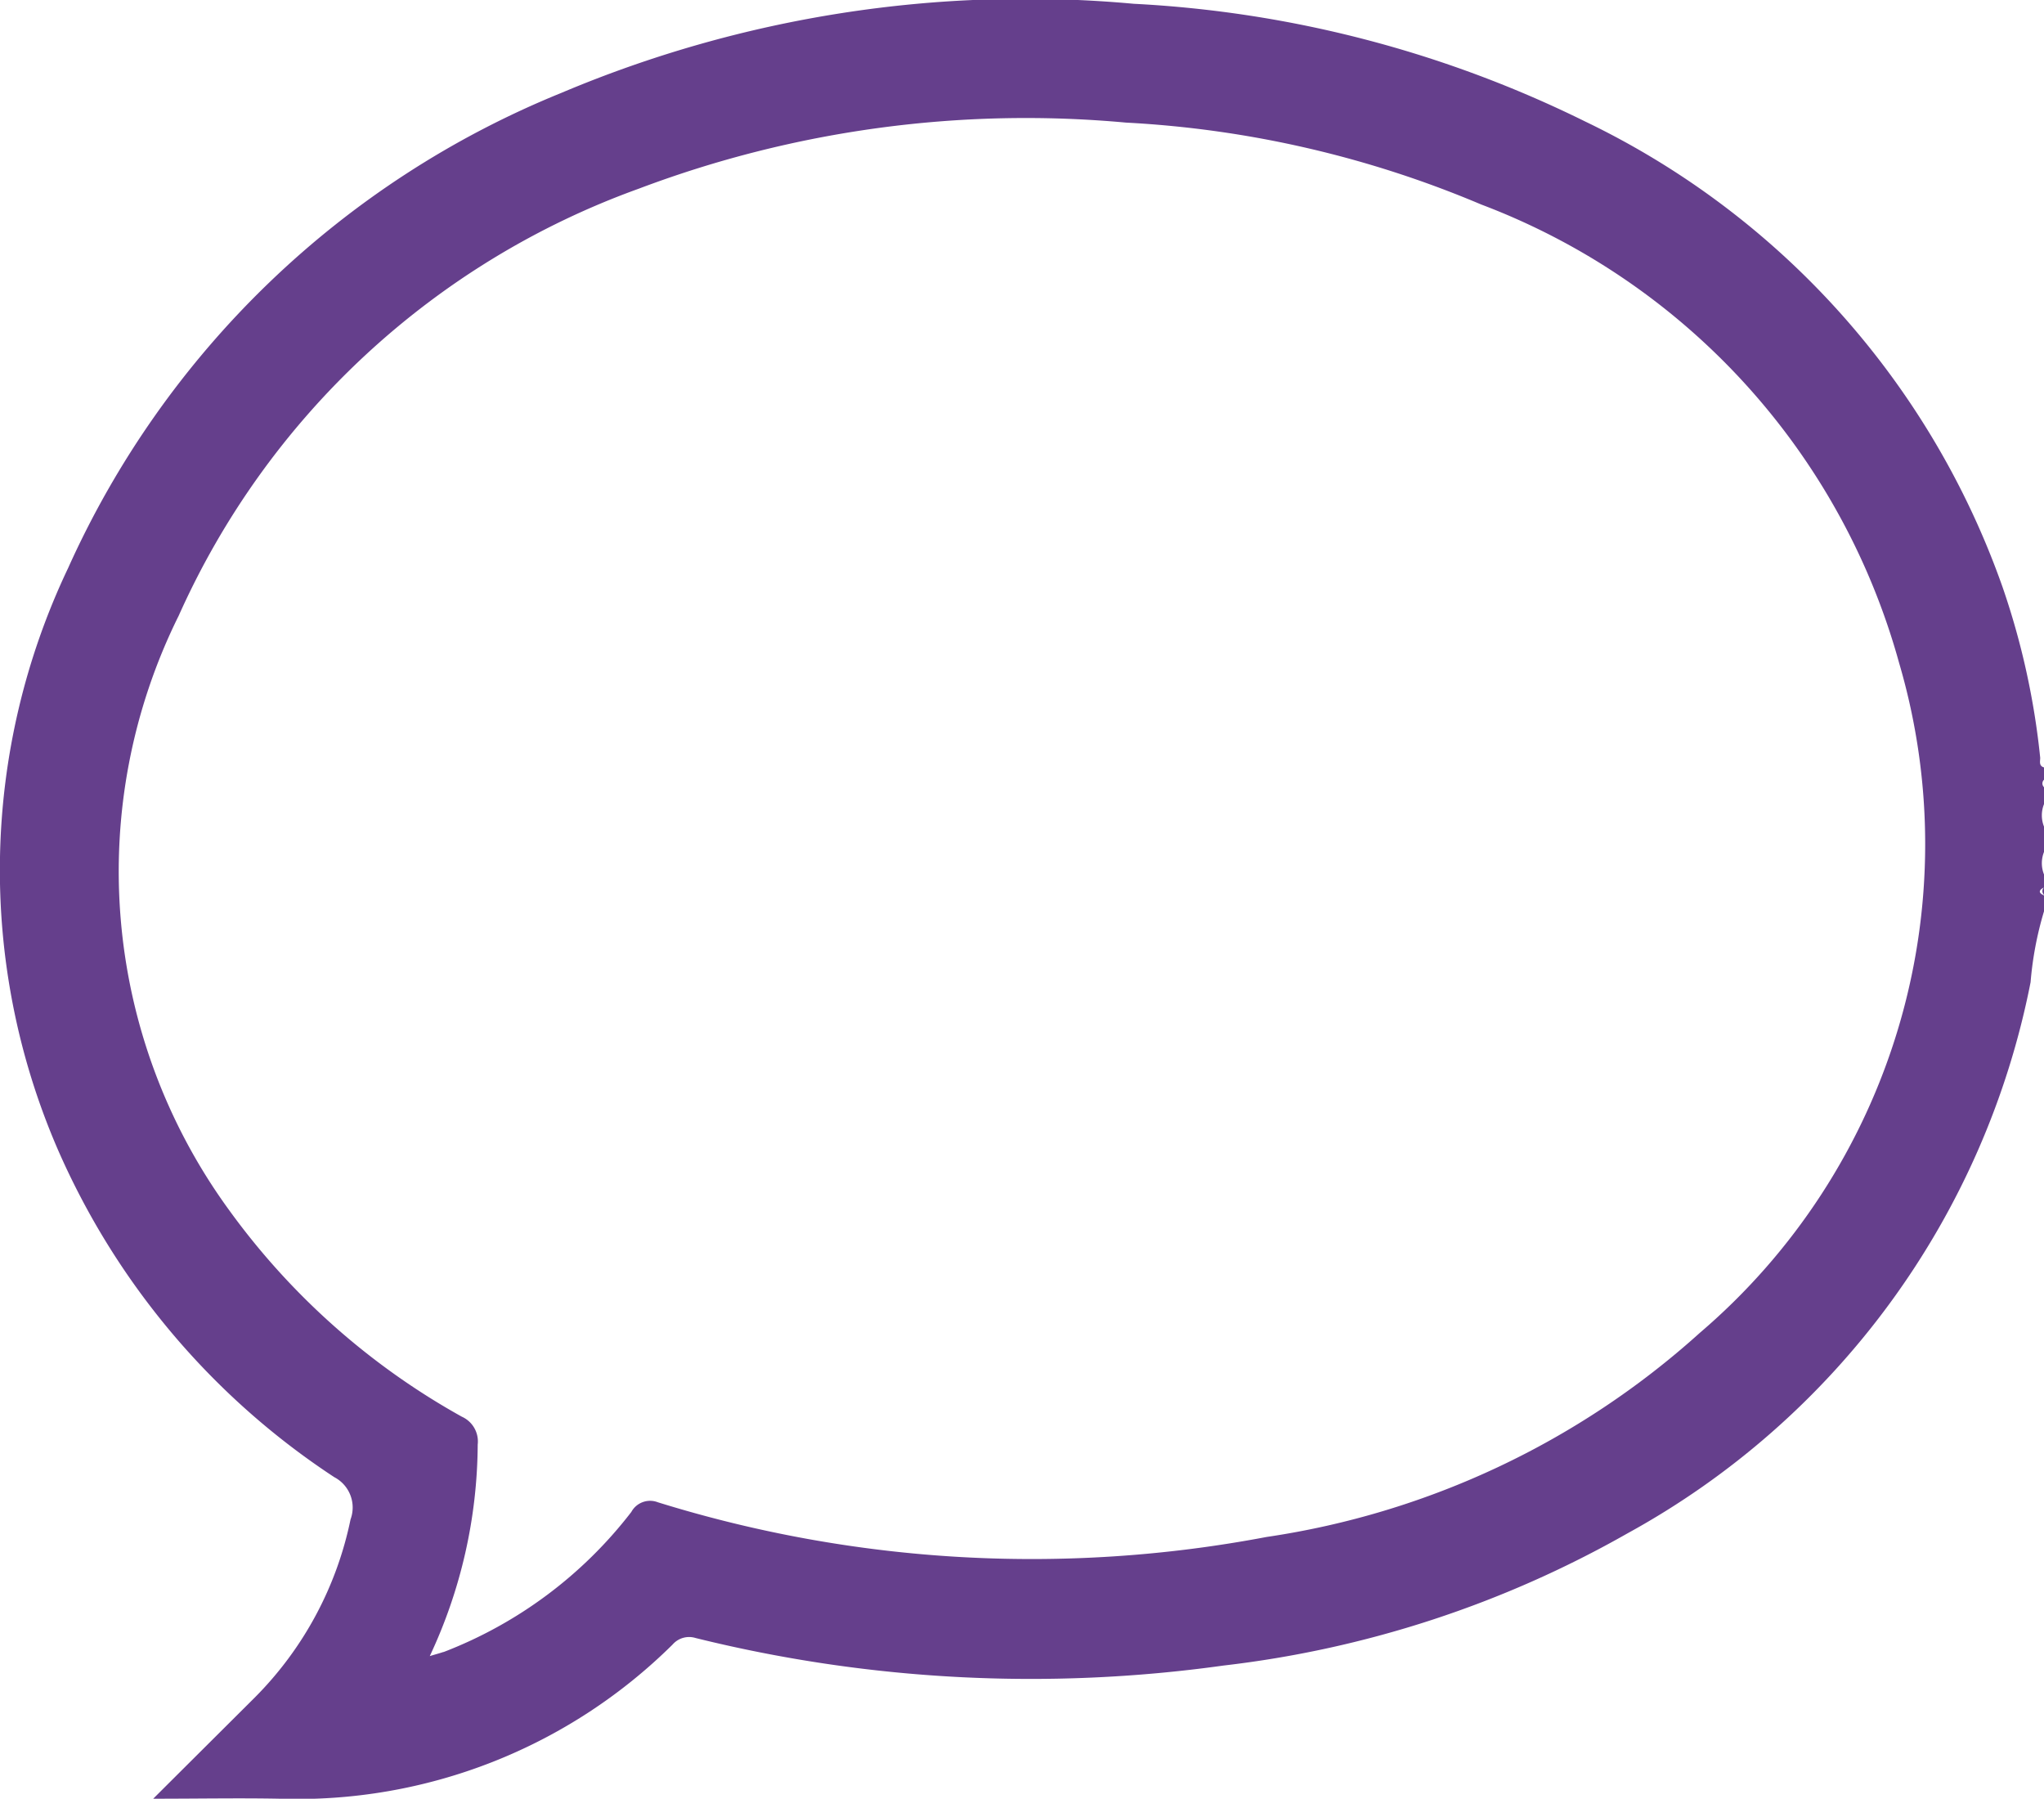 <svg xmlns="http://www.w3.org/2000/svg" width="21.026" height="18.5" viewBox="0 0 21.026 18.5">
  <path id="Path_6051" data-name="Path 6051" d="M21.026,9.373a3.52,3.52,0,0,0-.138.729,8.286,8.286,0,0,1-4.147,5.669,10.958,10.958,0,0,1-4.153,1.359,14.341,14.341,0,0,1-5.433-.283.225.225,0,0,0-.236.067A5.488,5.488,0,0,1,2.876,18.5c-.414-.008-.828,0-1.3,0,.373-.372.71-.707,1.046-1.042a3.63,3.63,0,0,0,.984-1.831.352.352,0,0,0-.167-.434A7.734,7.734,0,0,1,.588,11.807,7.225,7.225,0,0,1,.7,5.844,9.463,9.463,0,0,1,5.773.956,12.267,12.267,0,0,1,11.664.039,11.851,11.851,0,0,1,16.307,1.25,8.415,8.415,0,0,1,20.6,6.039a7.8,7.8,0,0,1,.387,1.755c0,.037-.016.085.042.1v.123a.053.053,0,0,0,0,.082v.164a.314.314,0,0,0,0,.246v.246a.314.314,0,0,0,0,.246v.123a.053.053,0,0,0,0,.082Zm0-.246c-.052.027-.062.055,0,.082ZM4.564,16.991a4.454,4.454,0,0,0,1.93-1.44.22.22,0,0,1,.273-.1,12.96,12.96,0,0,0,6.261.357,8.508,8.508,0,0,0,4.458-2.1,6.608,6.608,0,0,0,2.05-6.888,7.046,7.046,0,0,0-4.3-4.717,10.827,10.827,0,0,0-3.653-.842,11.273,11.273,0,0,0-5.013.68A8.246,8.246,0,0,0,1.839,6.331a5.913,5.913,0,0,0,.512,6.107,7.382,7.382,0,0,0,2.4,2.133.279.279,0,0,1,.163.287,5.171,5.171,0,0,1-.493,2.175c.076-.023.108-.031.139-.042" transform="translate(0 0)" fill="#653f8c"/>
</svg>
